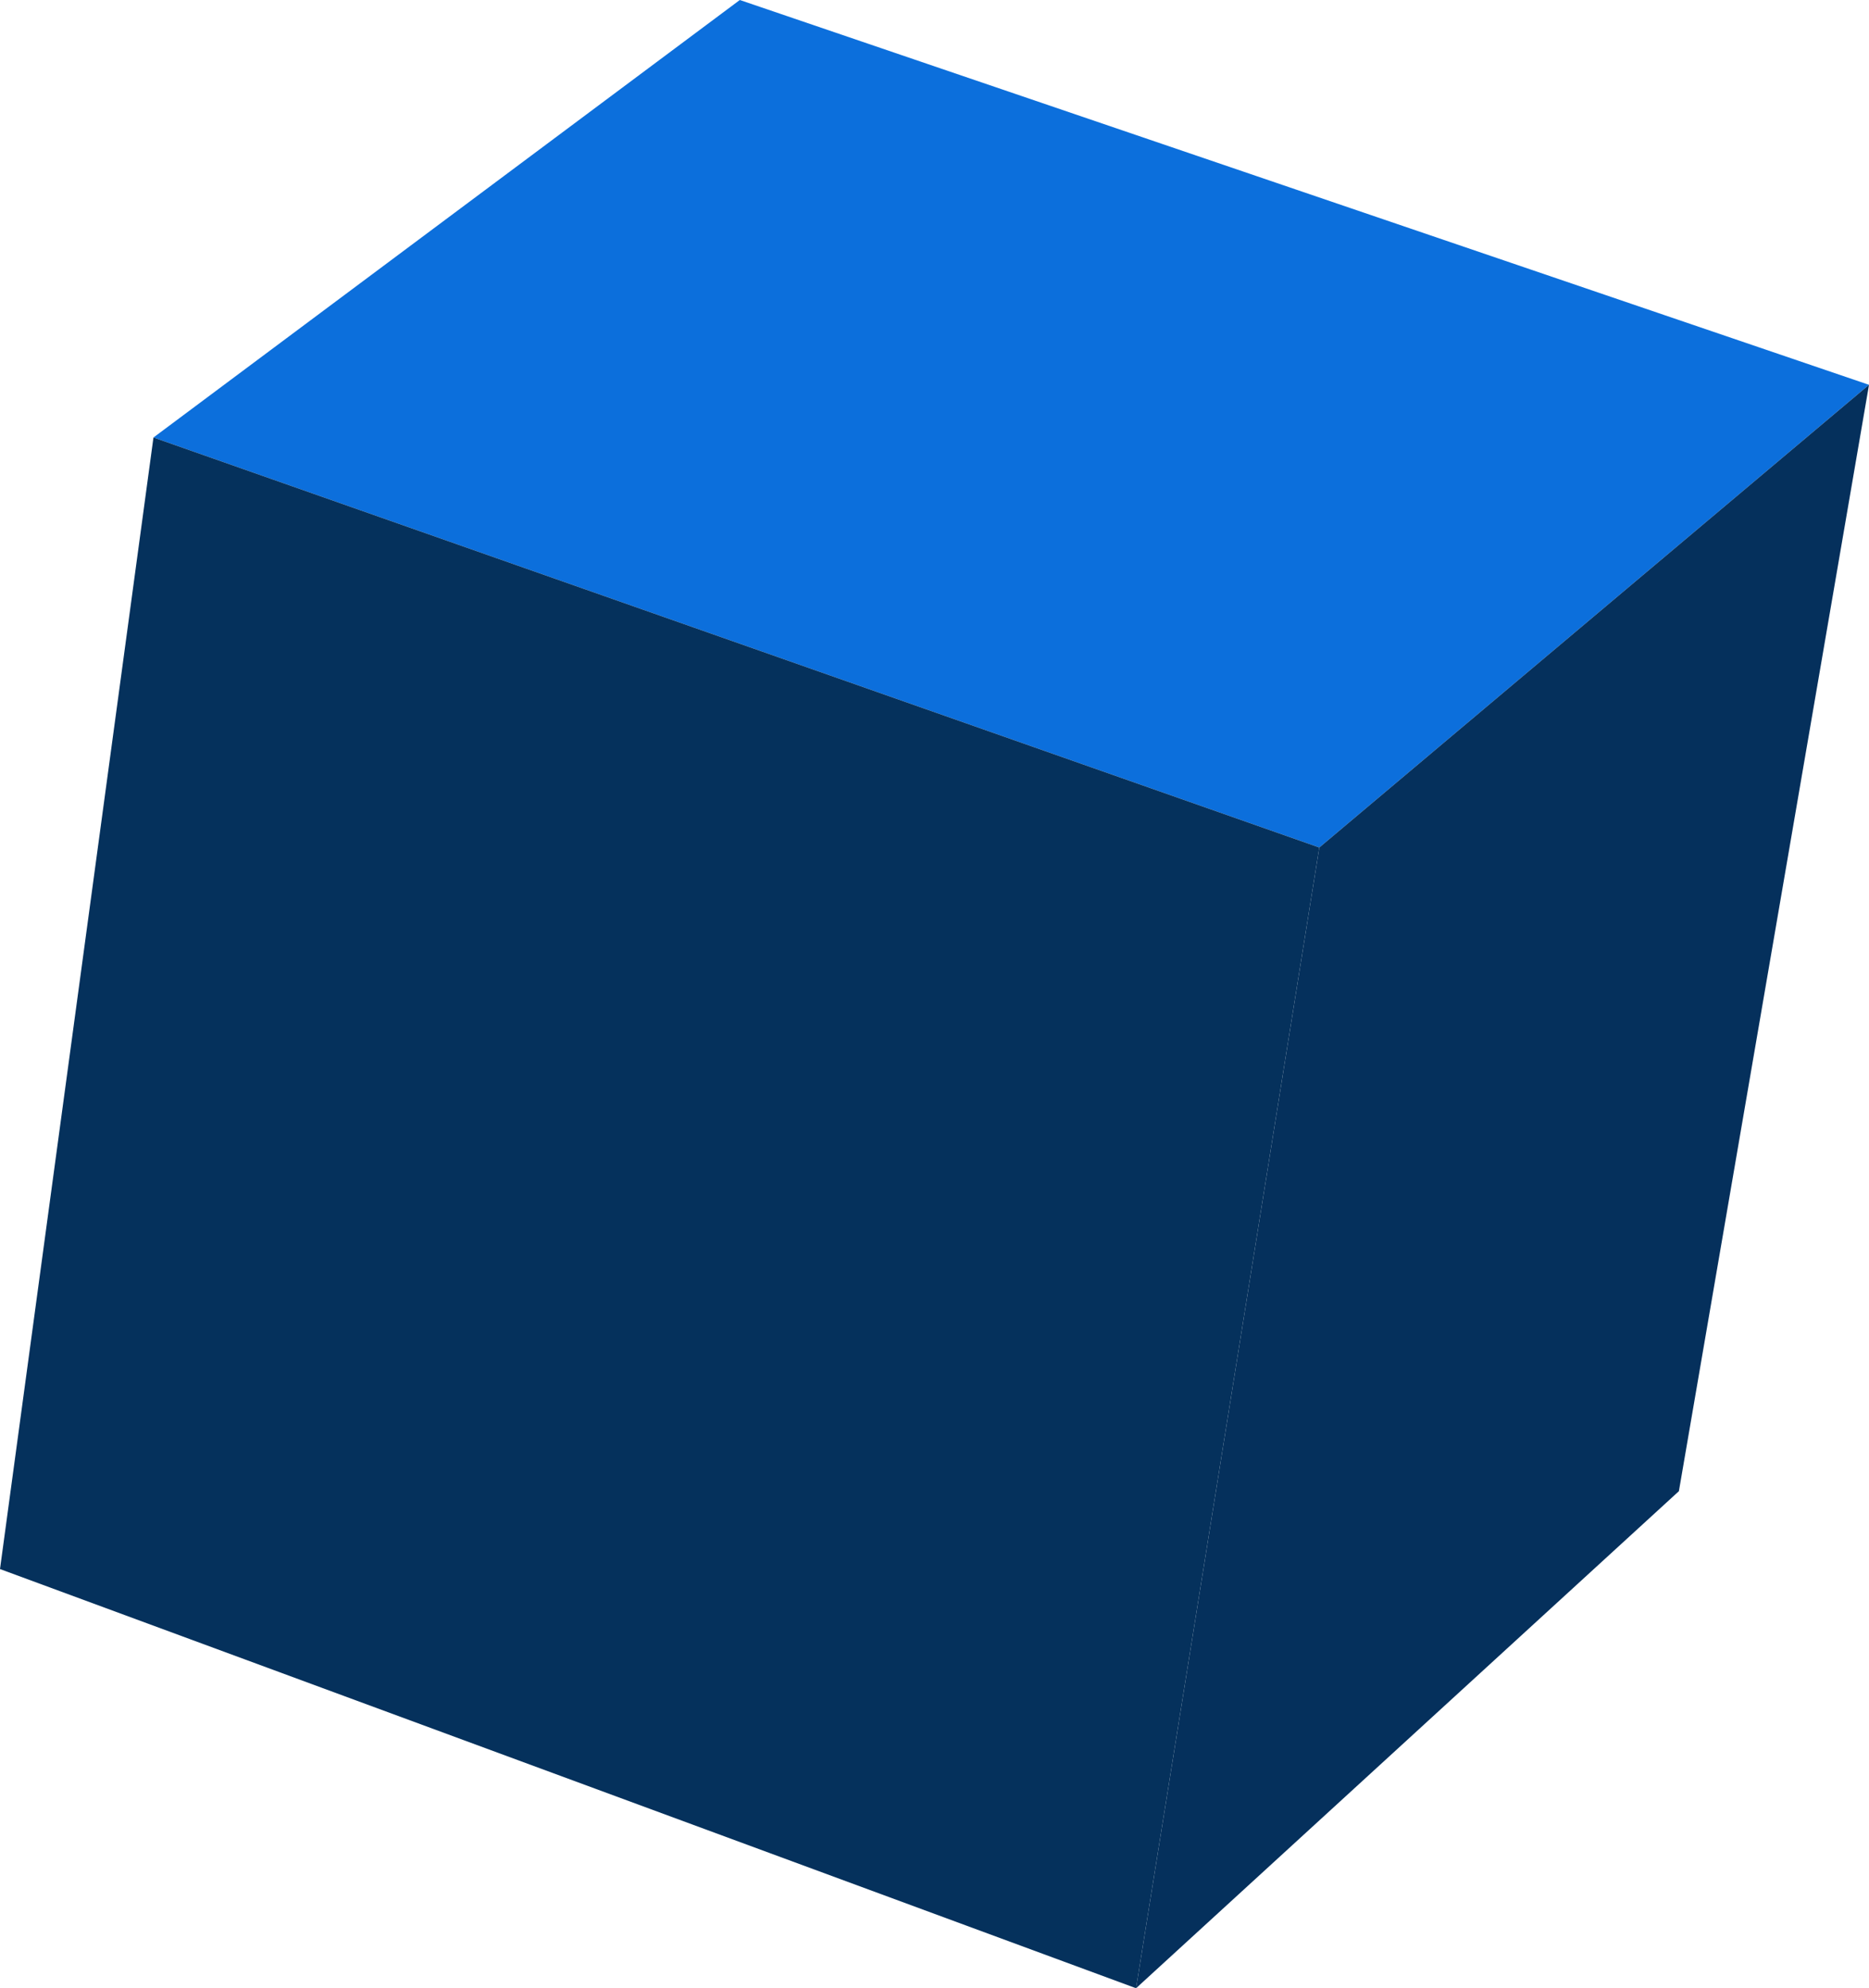 <?xml version="1.0" encoding="UTF-8" standalone="no"?>
<svg xmlns:xlink="http://www.w3.org/1999/xlink" height="43.4px" width="40.8px" xmlns="http://www.w3.org/2000/svg">
  <g transform="matrix(1.0, 0.0, 0.0, 1.0, 20.4, 21.7)">
    <path d="M20.4 -13.3 L8.4 -3.2 -17.05 -12.15 -4.25 -21.7 20.4 -13.3" fill="#0c6fdc" fill-rule="evenodd" stroke="none"/>
    <path d="M8.4 -3.2 L20.4 -13.3 16.25 10.85 4.4 21.7 8.4 -3.2" fill="#05305c" fill-rule="evenodd" stroke="none"/>
    <path d="M8.4 -3.2 L4.4 21.7 -20.4 12.55 -17.05 -12.15 8.4 -3.2" fill="#05315c" fill-rule="evenodd" stroke="none"/>
  </g>
</svg>
